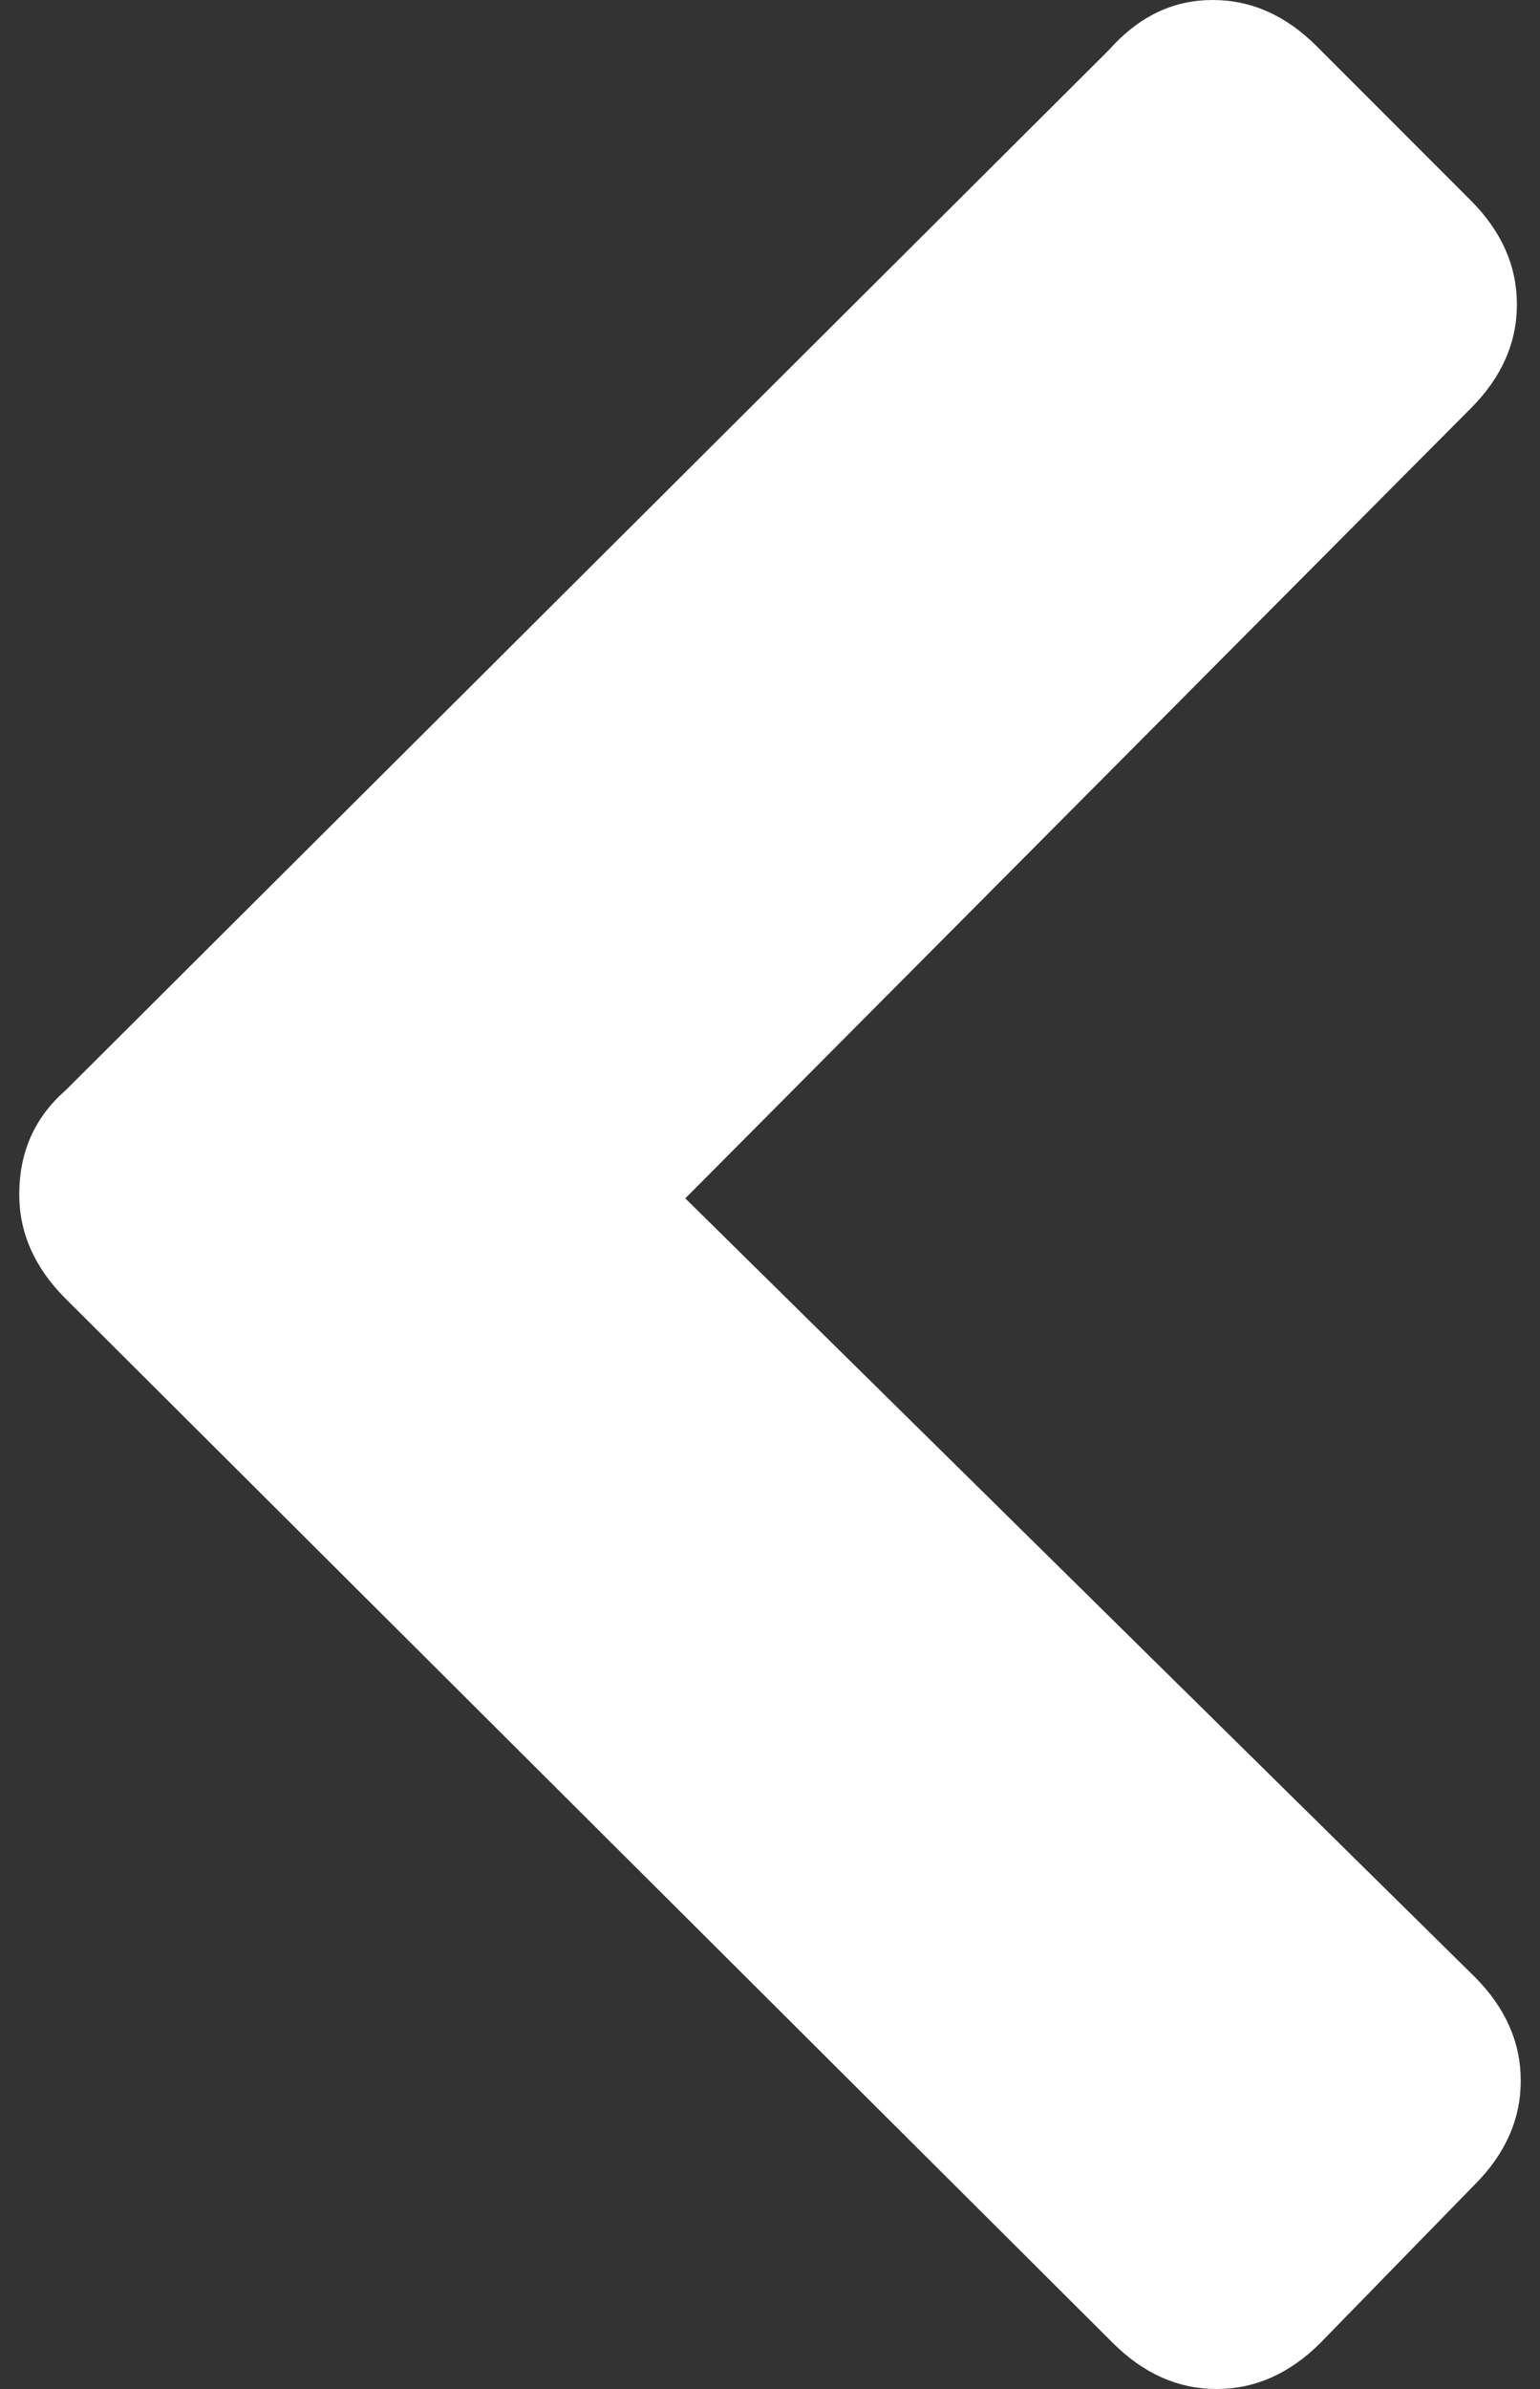<?xml version="1.0" encoding="utf-8"?>
<!-- Generator: Adobe Illustrator 18.0.0, SVG Export Plug-In . SVG Version: 6.00 Build 0)  -->
<!DOCTYPE svg PUBLIC "-//W3C//DTD SVG 1.1 Tiny//EN" "http://www.w3.org/Graphics/SVG/1.1/DTD/svg11-tiny.dtd">
<svg version="1.1" baseProfile="tiny" id="Layer_1" xmlns="http://www.w3.org/2000/svg" xmlns:xlink="http://www.w3.org/1999/xlink"
	 x="0px" y="0px" viewBox="0 0 40 62" xml:space="preserve">
<rect x="0" y="0" width="40" height="62" fill="#333333" stroke="none"/>
<path fill="#FFFFFF" d="M1.7,33.7C0.9,32.9,0.5,32,0.5,31c0-1.1,0.4-2,1.2-2.7l27.1-27C29.6,0.4,30.5,0,31.5,0c1,0,1.9,0.4,2.7,1.2
	l4,4c0.8,0.8,1.2,1.7,1.2,2.7c0,1-0.4,1.9-1.2,2.7L17.8,31.1l20.5,20.2c0.8,0.8,1.2,1.7,1.2,2.7c0,1-0.4,1.9-1.2,2.7l-4,4.1
	c-0.8,0.8-1.7,1.2-2.7,1.2c-1,0-1.9-0.4-2.7-1.2L1.7,33.7z"/>
</svg>
